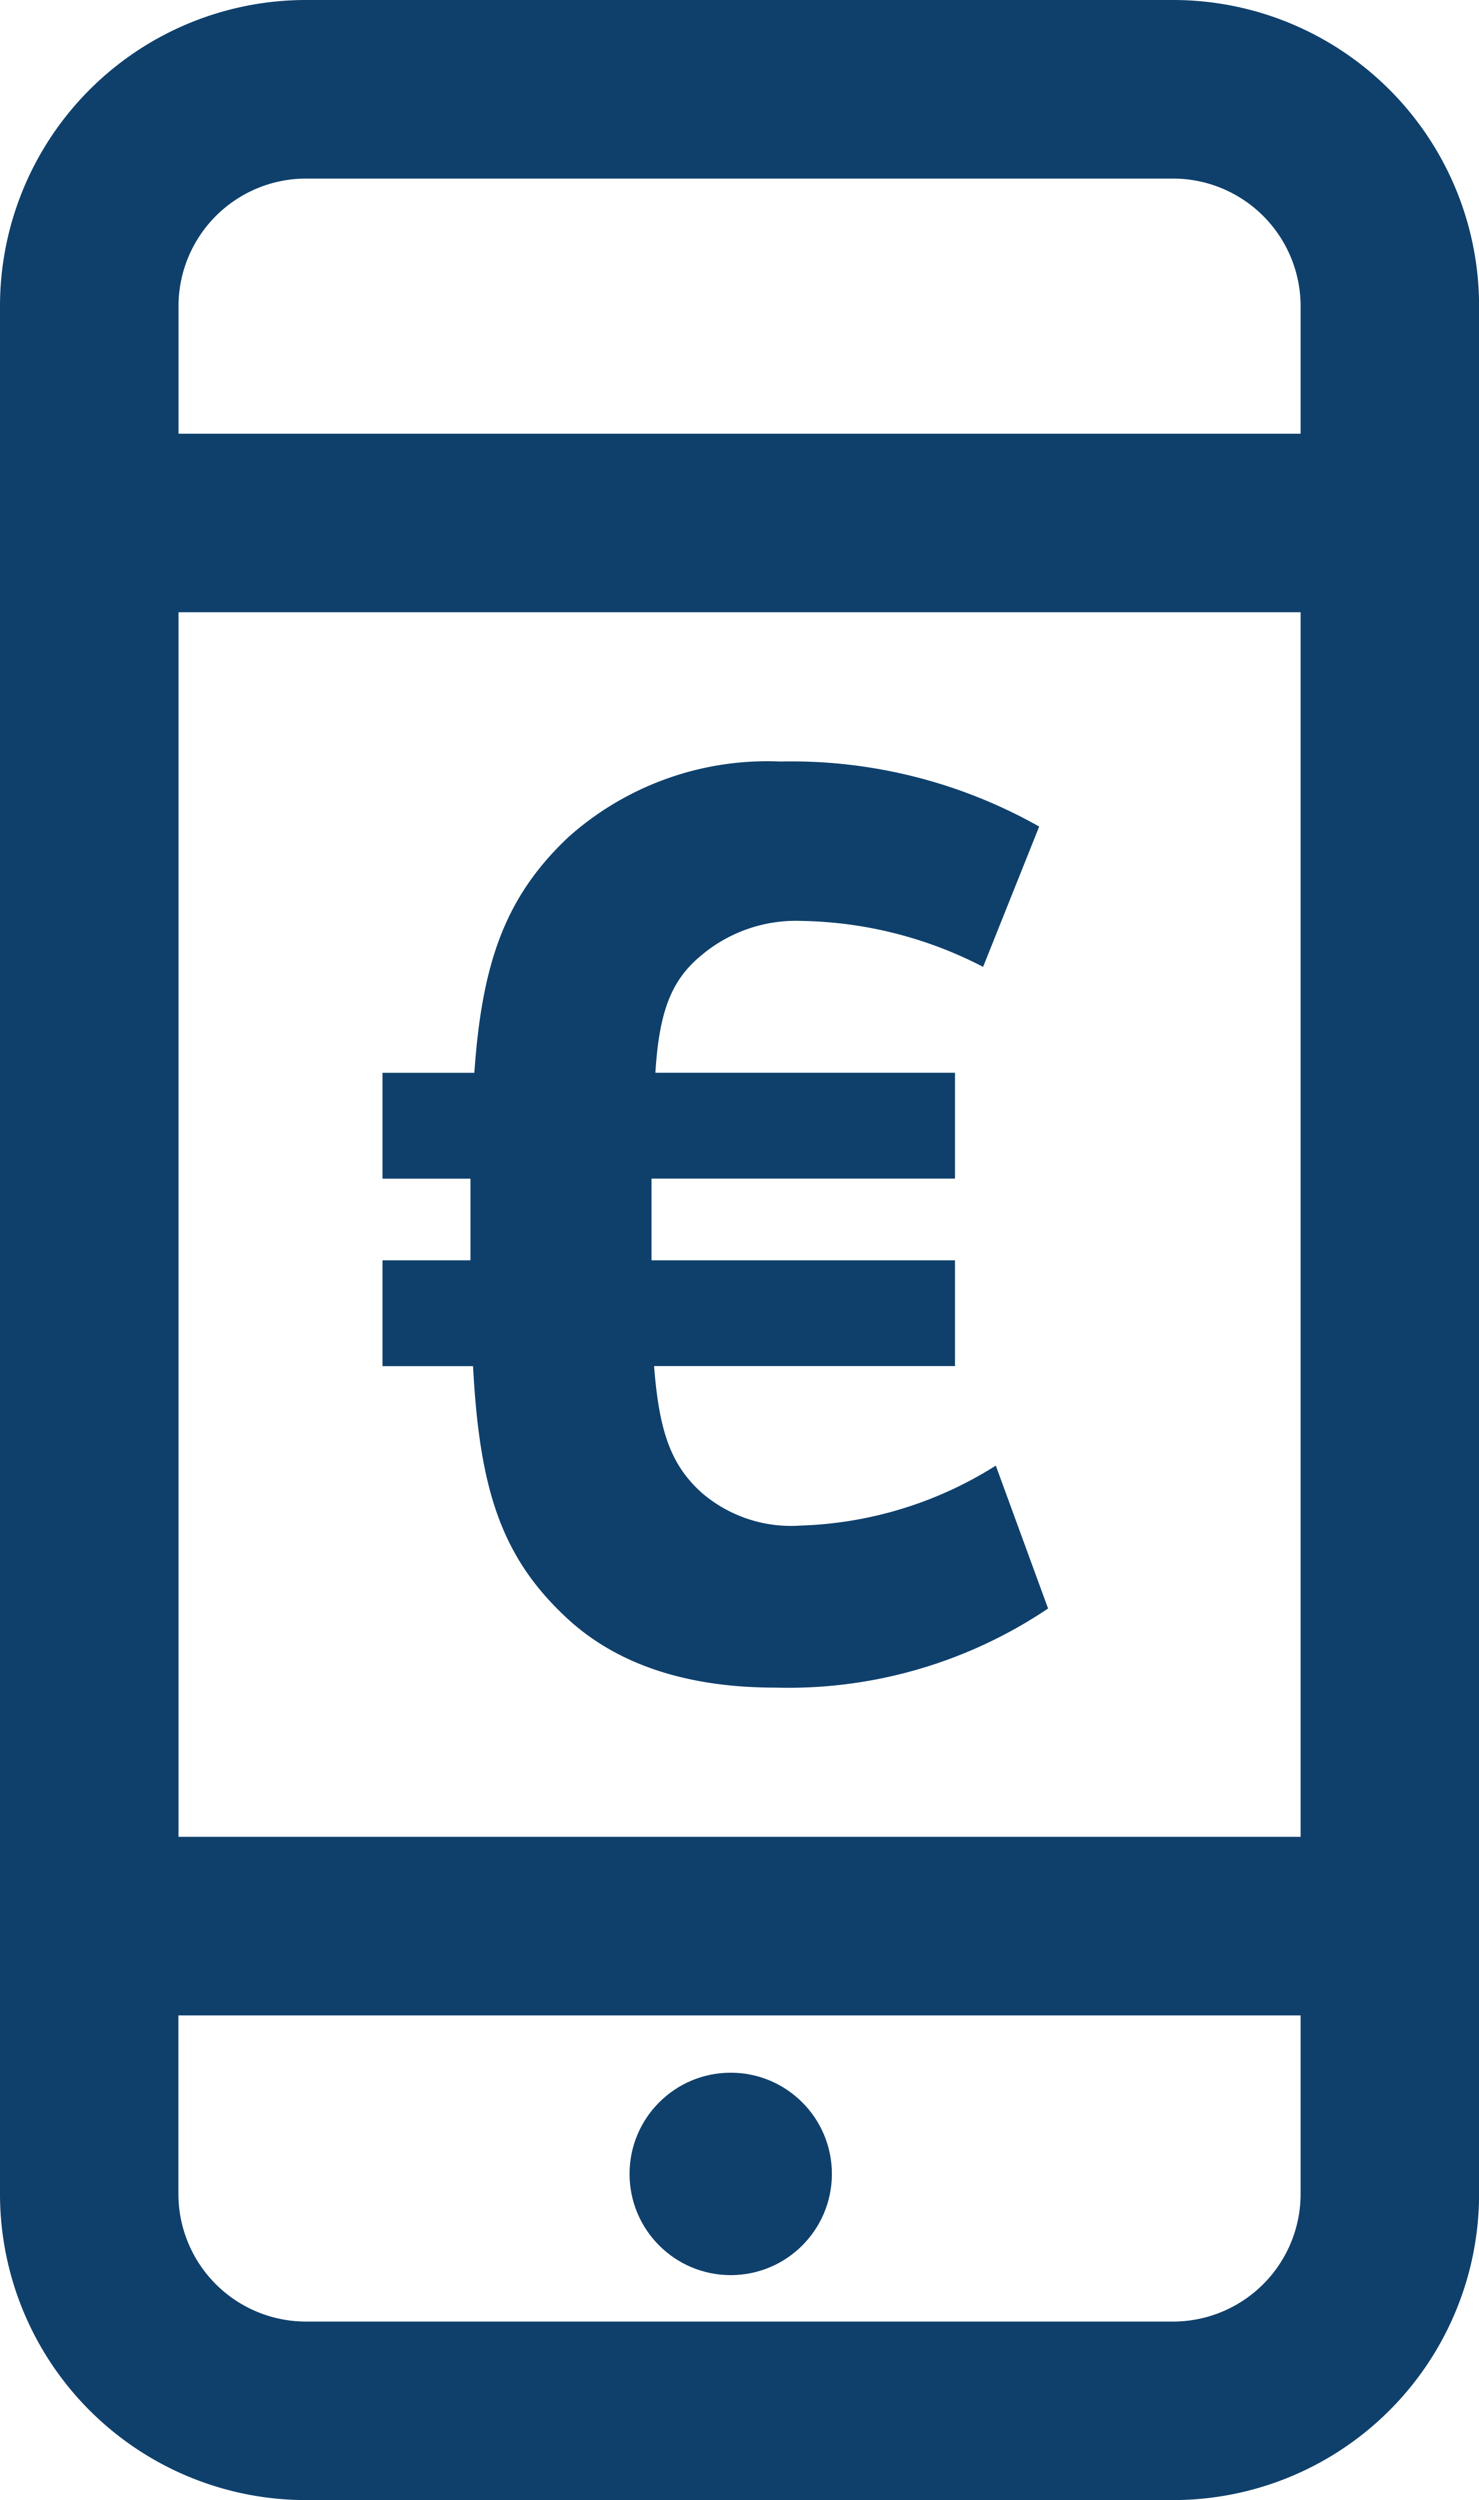 <svg id="Gruppe_22256" data-name="Gruppe 22256" xmlns="http://www.w3.org/2000/svg" width="64.818" height="109.52" viewBox="0 0 64.818 109.52">
  <g id="Banking-App_weiss">
    <path id="Pfad_10915" data-name="Pfad 10915" d="M87.407,16h-38A13.411,13.411,0,0,0,36,29.411v82.7A13.411,13.411,0,0,0,49.411,125.52h38a13.411,13.411,0,0,0,13.411-13.411v-82.7A13.41,13.41,0,0,0,87.407,16Zm-38,7.823h38A5.594,5.594,0,0,1,93,29.411V35H43.823V29.411A5.594,5.594,0,0,1,49.411,23.823ZM93,42.821V96.464H43.823V42.821ZM87.407,117.7h-38a5.594,5.594,0,0,1-5.588-5.588v-7.823H93v7.823A5.594,5.594,0,0,1,87.407,117.7Z" transform="translate(-36 -16)" fill="#0f406c"/>
    <circle id="Ellipse_416" data-name="Ellipse 416" cx="4.434" cy="4.434" r="4.434" transform="translate(27.59 90.798)" fill="#0f406c"/>
    <path id="Pfad_10916" data-name="Pfad 10916" d="M54.856,67.7H51v4.638h3.968c.279,5.254,1.173,8.27,4.023,10.953,2.291,2.179,5.476,3.129,9.221,3.129A20.4,20.4,0,0,0,80.17,82.954l-2.291-6.259a17,17,0,0,1-8.549,2.626,6,6,0,0,1-4.358-1.453c-1.285-1.173-1.844-2.57-2.069-5.533H76.091V67.7h-13.3V64.122h13.3V59.484H62.96c.167-2.738.725-4.079,2.012-5.141a6.44,6.44,0,0,1,4.414-1.509,17.92,17.92,0,0,1,7.936,2.012L79.78,48.7a22.106,22.106,0,0,0-11.344-2.85,13.1,13.1,0,0,0-9.276,3.3c-2.794,2.626-3.8,5.532-4.135,10.337H51v4.638h3.856V67.7Z" transform="translate(-34.237 -12.491)" fill="#0f406c"/>
  </g>
</svg>
